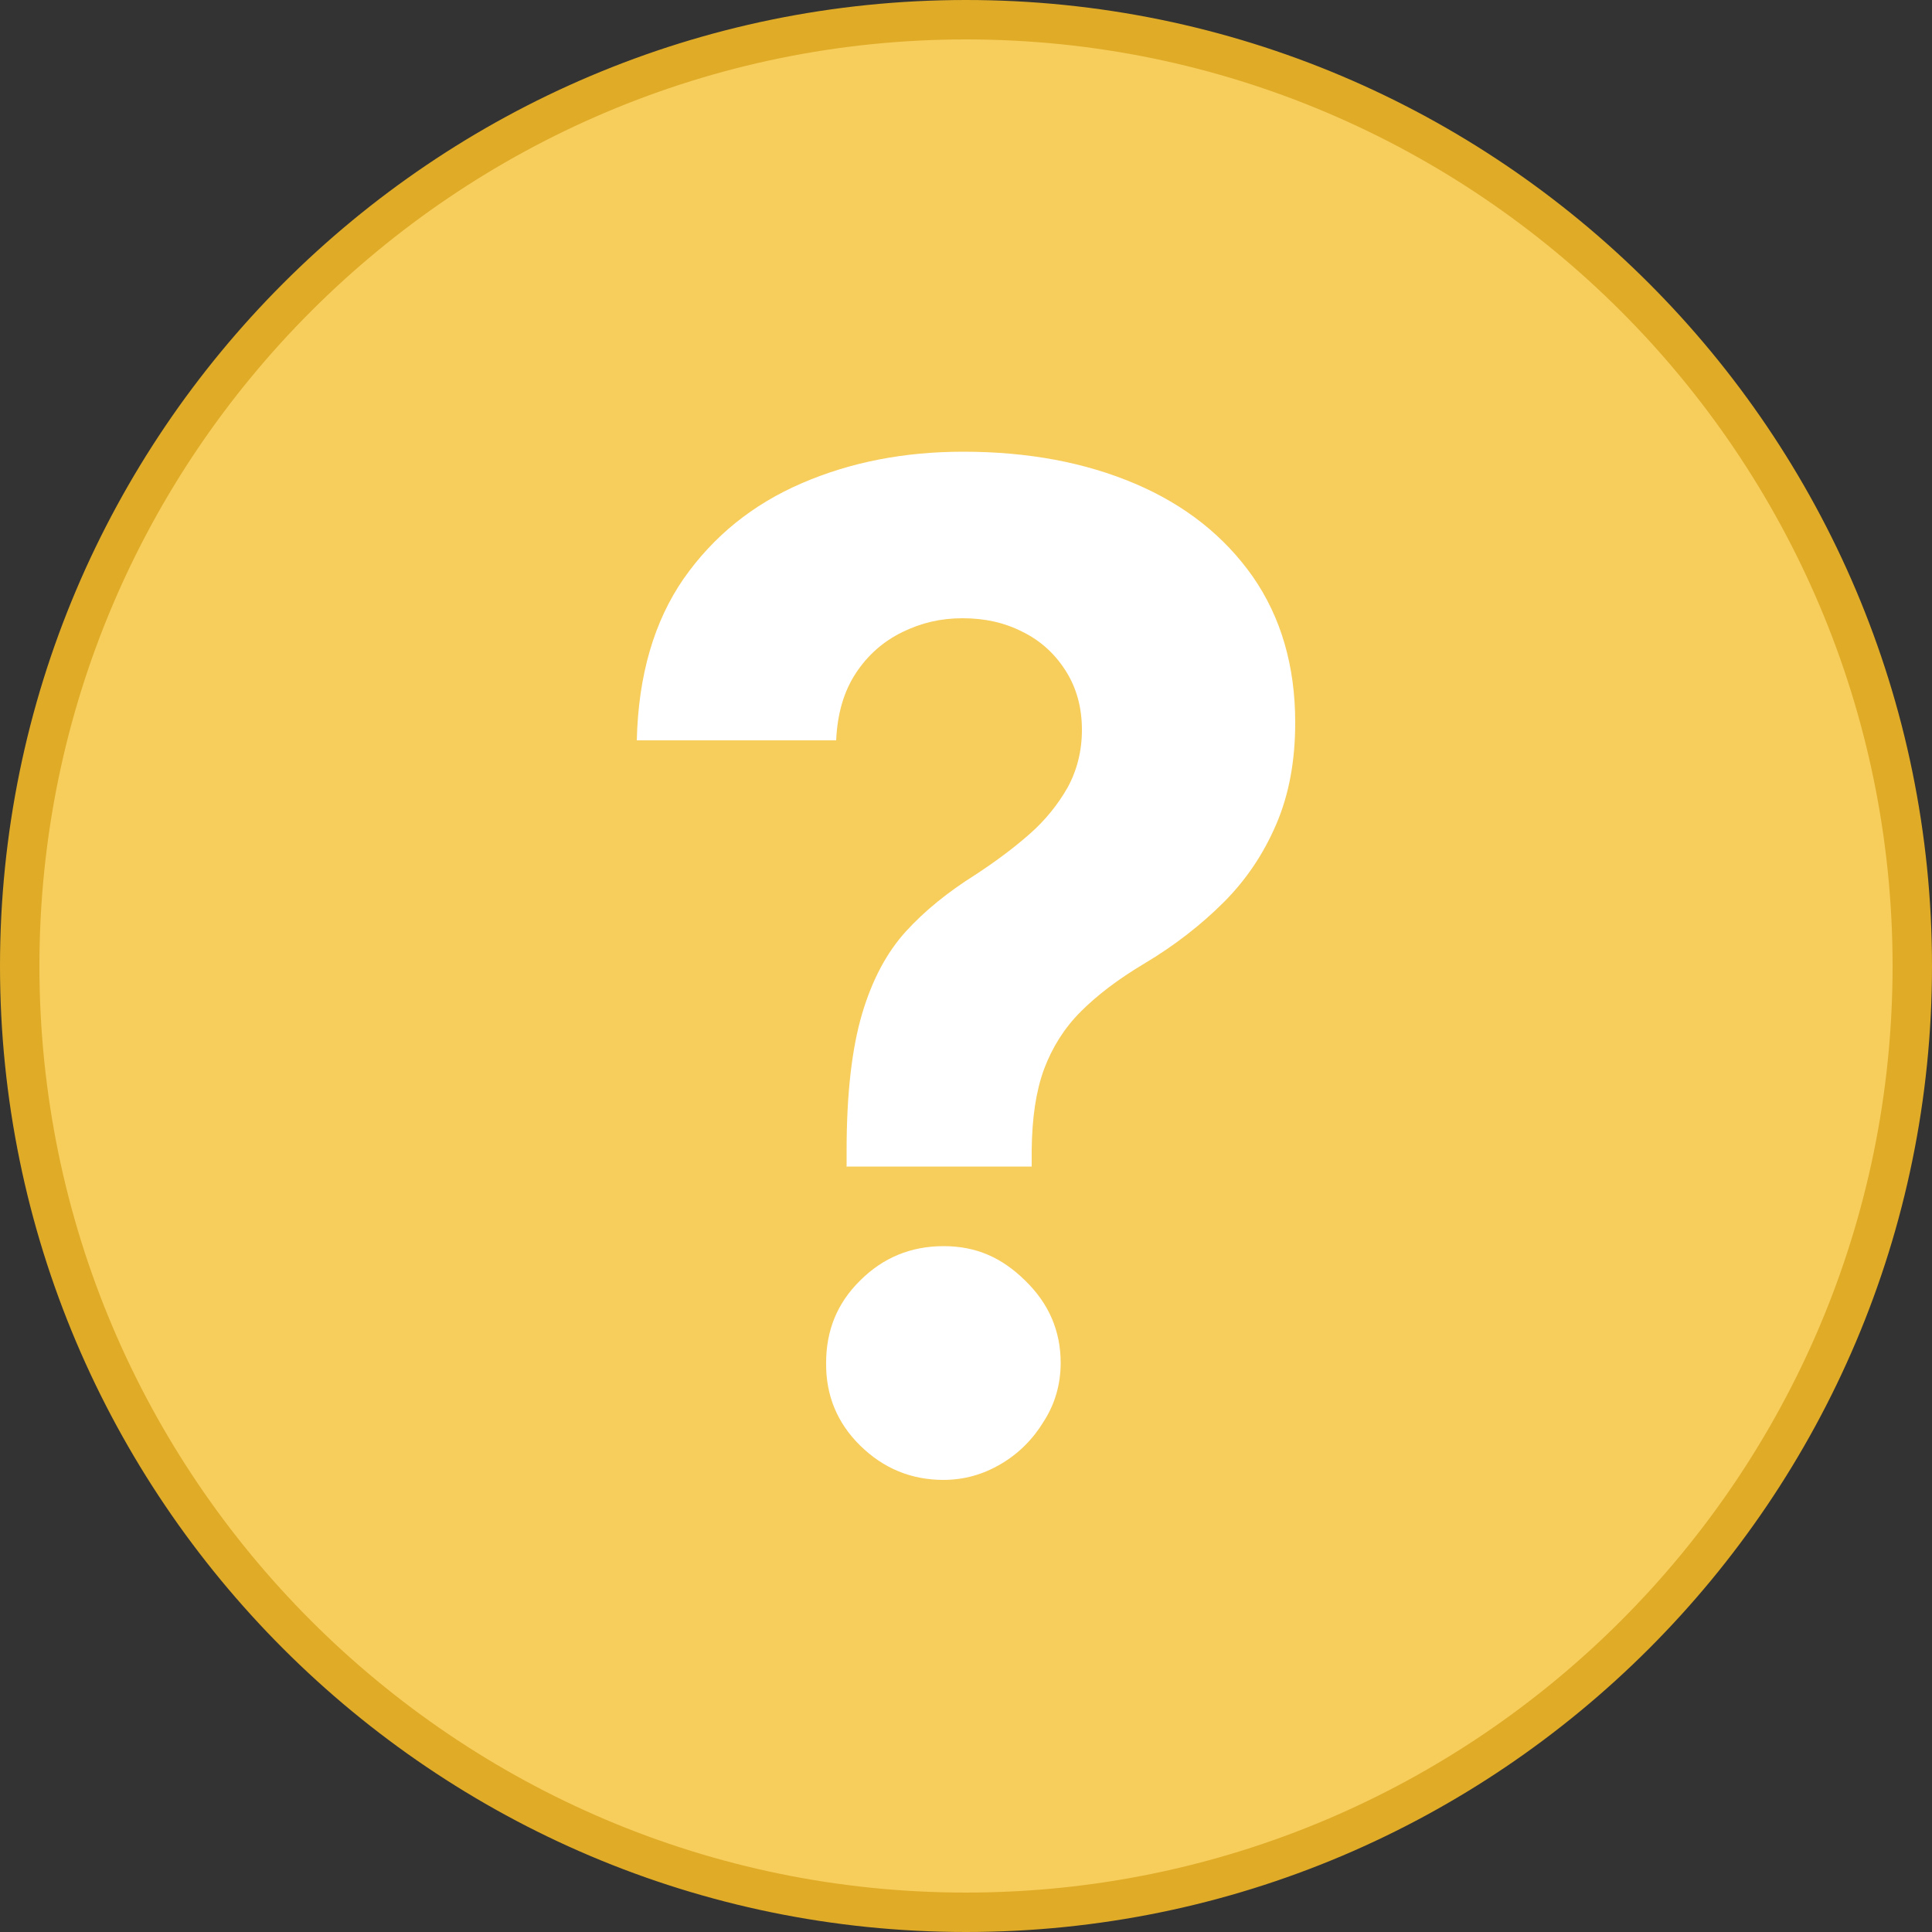 <?xml version="1.0" encoding="UTF-8"?><svg id="uuid-1250ab40-2e86-48cc-a2b5-6d602f1182d4" xmlns="http://www.w3.org/2000/svg" viewBox="0 0 50 50"><rect x="0" y="0" width="50" height="50" fill="#333333" stroke="none"/><circle cx="25" cy="25" r="24.49" fill="#f7cd5c" stroke-width="0"/><path d="m25,50C11.21,50,0,38.78,0,25S11.21,0,25,0s25,11.21,25,25-11.21,25-25,25Zm0-48.98C11.78,1.02,1.02,11.78,1.02,25s10.76,23.98,23.98,23.98,23.98-10.76,23.98-23.98S38.22,1.02,25,1.02Z" fill="#e0ab27" stroke-width="0"/><path d="m21.91,30.2v-.43c0-1.48.14-2.65.4-3.53.26-.88.64-1.59,1.13-2.13s1.1-1.03,1.8-1.47c.52-.34.99-.69,1.4-1.05.41-.36.74-.77.99-1.21.24-.44.37-.94.37-1.49,0-.58-.14-1.09-.42-1.53-.28-.44-.65-.78-1.12-1.01-.47-.24-.98-.35-1.55-.35s-1.07.12-1.56.36c-.49.24-.89.59-1.2,1.06s-.48,1.05-.51,1.74h-5.16c.04-1.69.45-3.08,1.21-4.18.77-1.1,1.78-1.92,3.05-2.47s2.66-.82,4.19-.82c1.68,0,3.16.28,4.45.83,1.29.55,2.3,1.35,3.04,2.4.73,1.05,1.1,2.31,1.1,3.78,0,.99-.16,1.86-.49,2.63s-.78,1.44-1.36,2.02-1.27,1.12-2.06,1.59c-.67.4-1.21.81-1.64,1.24-.43.43-.74.93-.95,1.49-.21.57-.31,1.26-.32,2.09v.43h-4.8Zm2.51,8.1c-.84,0-1.56-.3-2.16-.89-.6-.59-.89-1.31-.88-2.14,0-.83.28-1.54.88-2.13.59-.59,1.31-.89,2.16-.89s1.51.3,2.11.89c.61.59.92,1.3.92,2.13,0,.56-.15,1.07-.44,1.52-.28.46-.65.83-1.11,1.1-.46.27-.95.41-1.49.41Z" fill="#fff" stroke-width="0"/></svg>